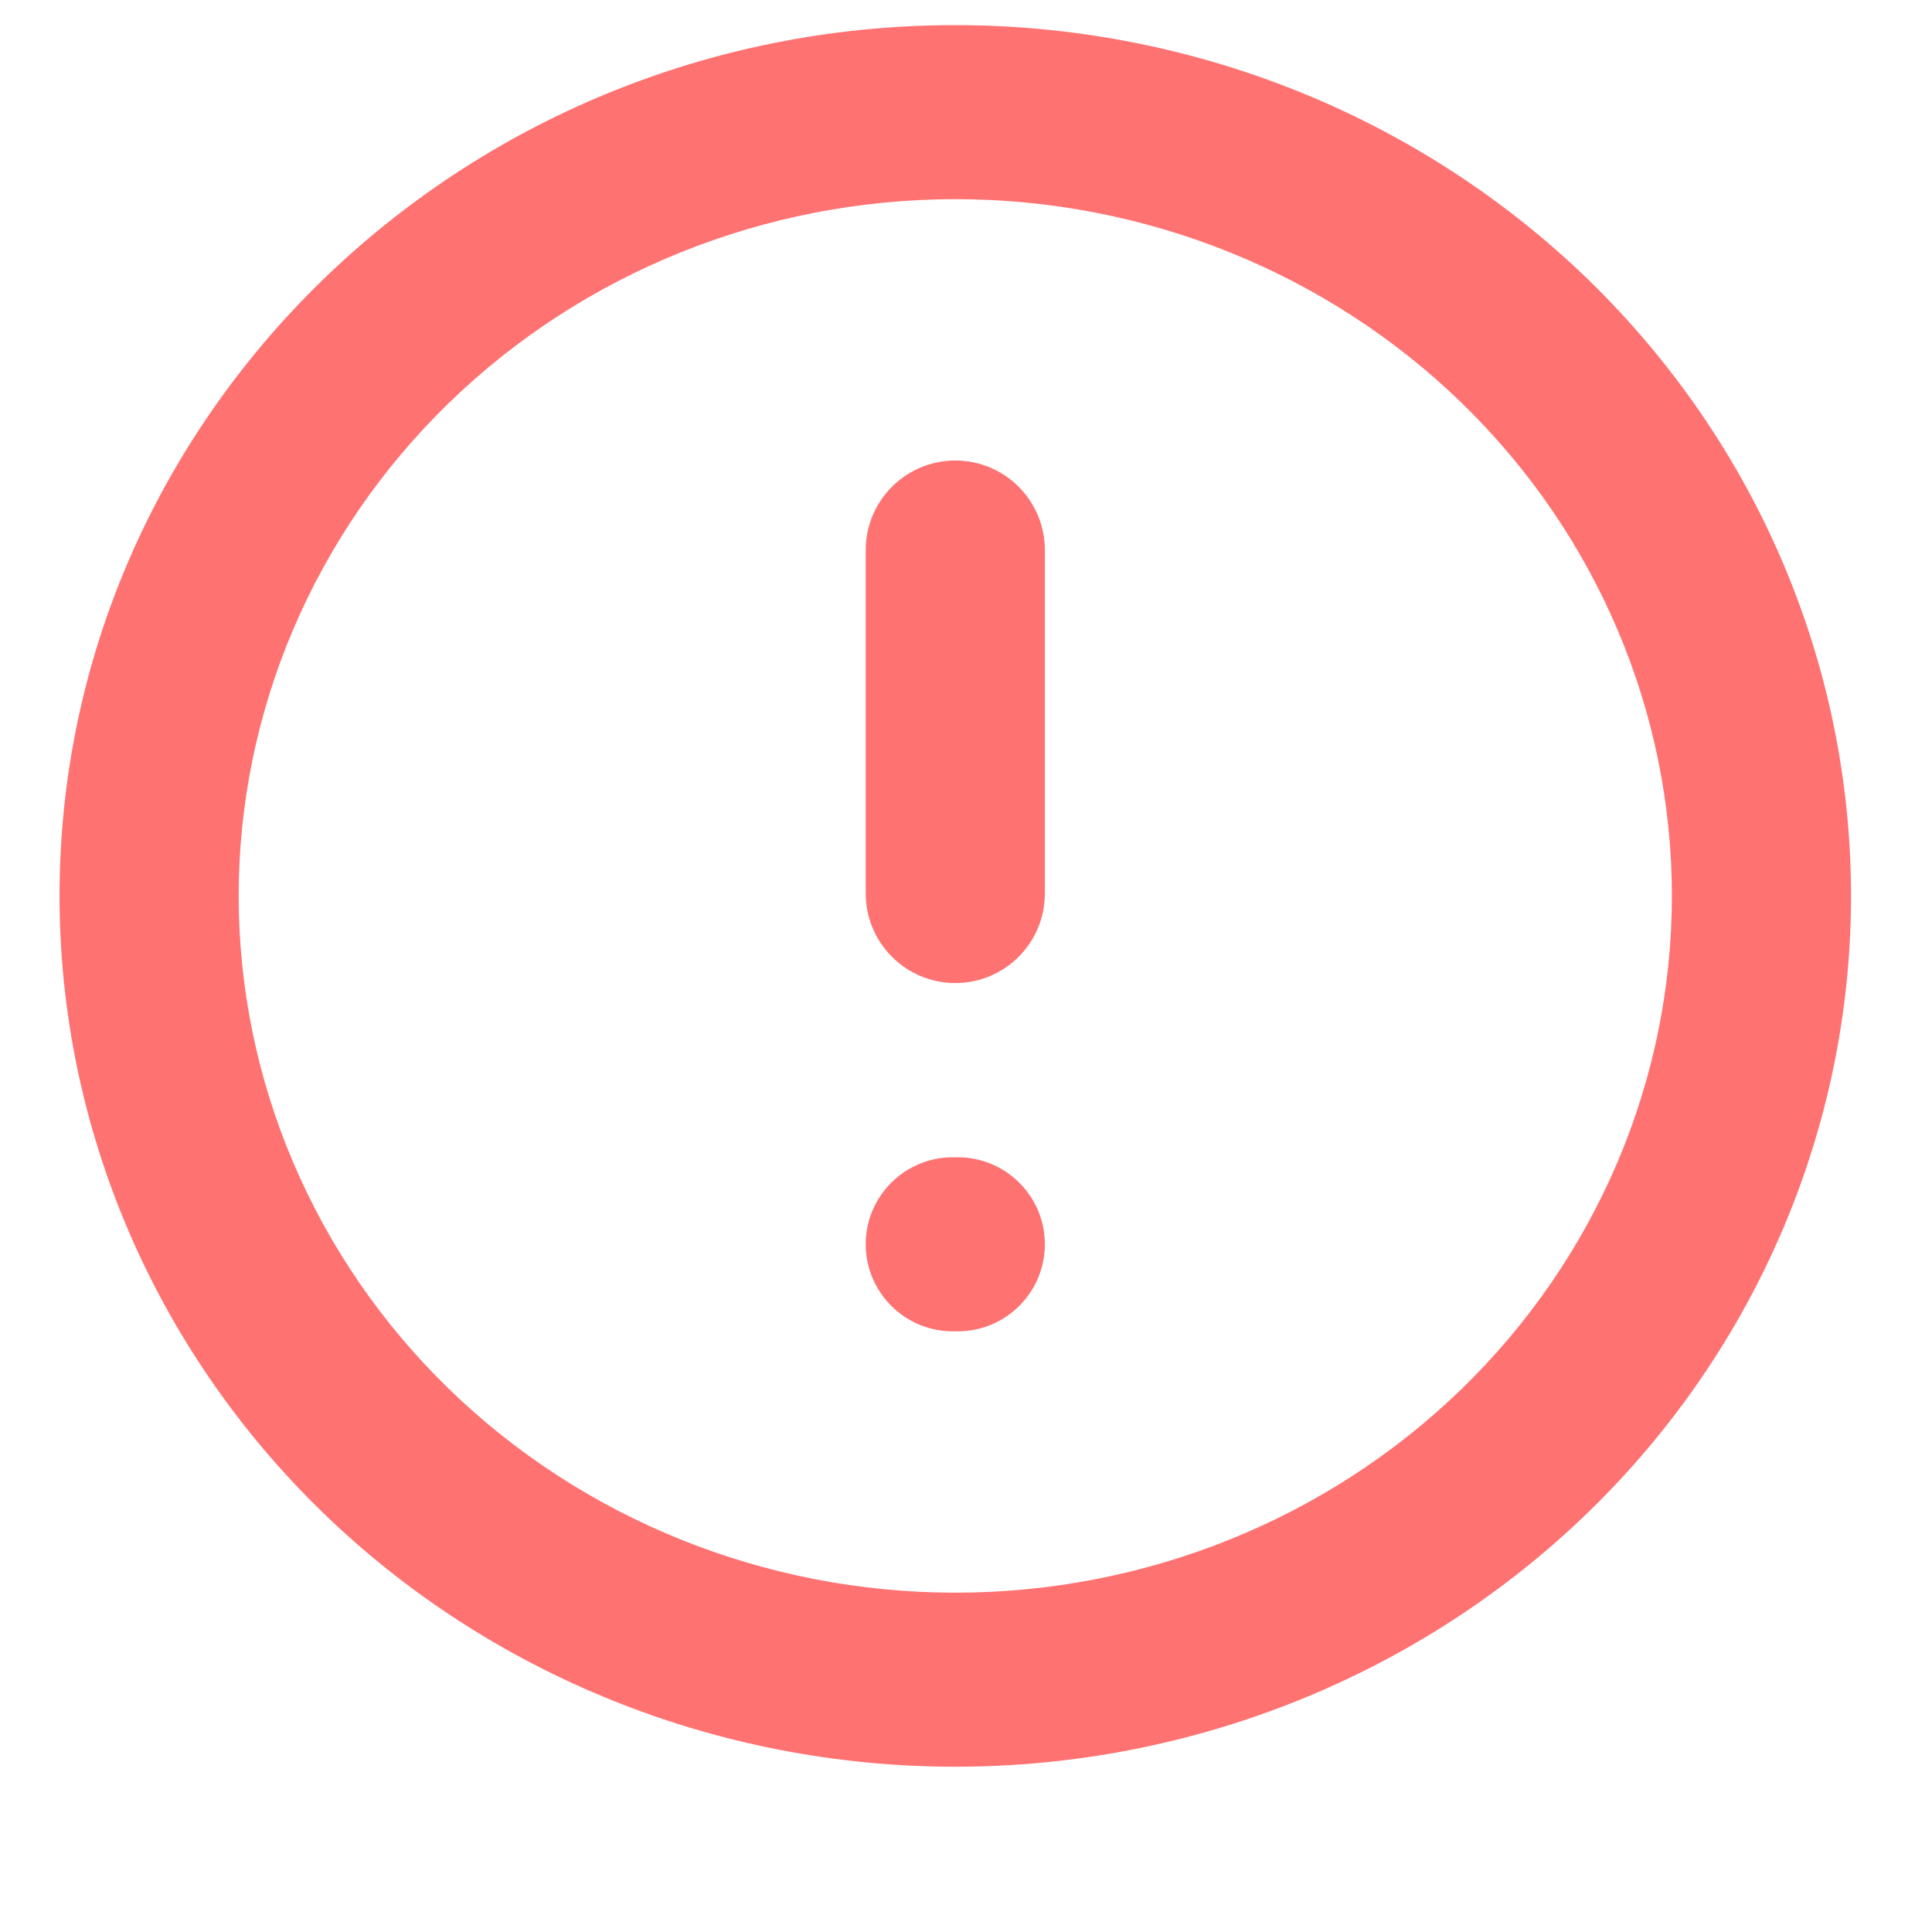 <svg width="11" height="11" viewBox="0 0 11 11" fill="none" xmlns="http://www.w3.org/2000/svg">
<path d="M4.929 7.084C4.929 6.811 5.151 6.589 5.425 6.589H5.453C5.727 6.589 5.949 6.811 5.949 7.084C5.949 7.358 5.727 7.58 5.453 7.58H5.425C5.151 7.58 4.929 7.358 4.929 7.084ZM4.929 3.132C4.929 2.85 5.158 2.622 5.439 2.622C5.721 2.622 5.949 2.85 5.949 3.132V5.087C5.949 5.369 5.721 5.597 5.439 5.597C5.158 5.597 4.929 5.369 4.929 5.087V3.132ZM5.439 0.143C2.619 0.143 0.339 2.374 0.339 5.101C0.339 6.416 0.877 7.677 1.833 8.607C2.307 9.068 2.869 9.433 3.488 9.682C4.106 9.931 4.77 10.059 5.439 10.059C6.792 10.059 8.089 9.537 9.046 8.607C10.002 7.677 10.539 6.416 10.539 5.101C10.539 4.45 10.407 3.805 10.151 3.204C9.895 2.602 9.519 2.056 9.046 1.595C8.572 1.135 8.01 0.769 7.391 0.52C6.772 0.271 6.109 0.143 5.439 0.143ZM5.439 9.068C4.357 9.068 3.319 8.65 2.554 7.906C1.789 7.162 1.359 6.153 1.359 5.101C1.359 4.049 1.789 3.04 2.554 2.296C3.319 1.552 4.357 1.134 5.439 1.134C6.521 1.134 7.559 1.552 8.324 2.296C9.089 3.04 9.519 4.049 9.519 5.101C9.519 6.153 9.089 7.162 8.324 7.906C7.559 8.65 6.521 9.068 5.439 9.068Z" fill="#FF7272"/>
</svg>

